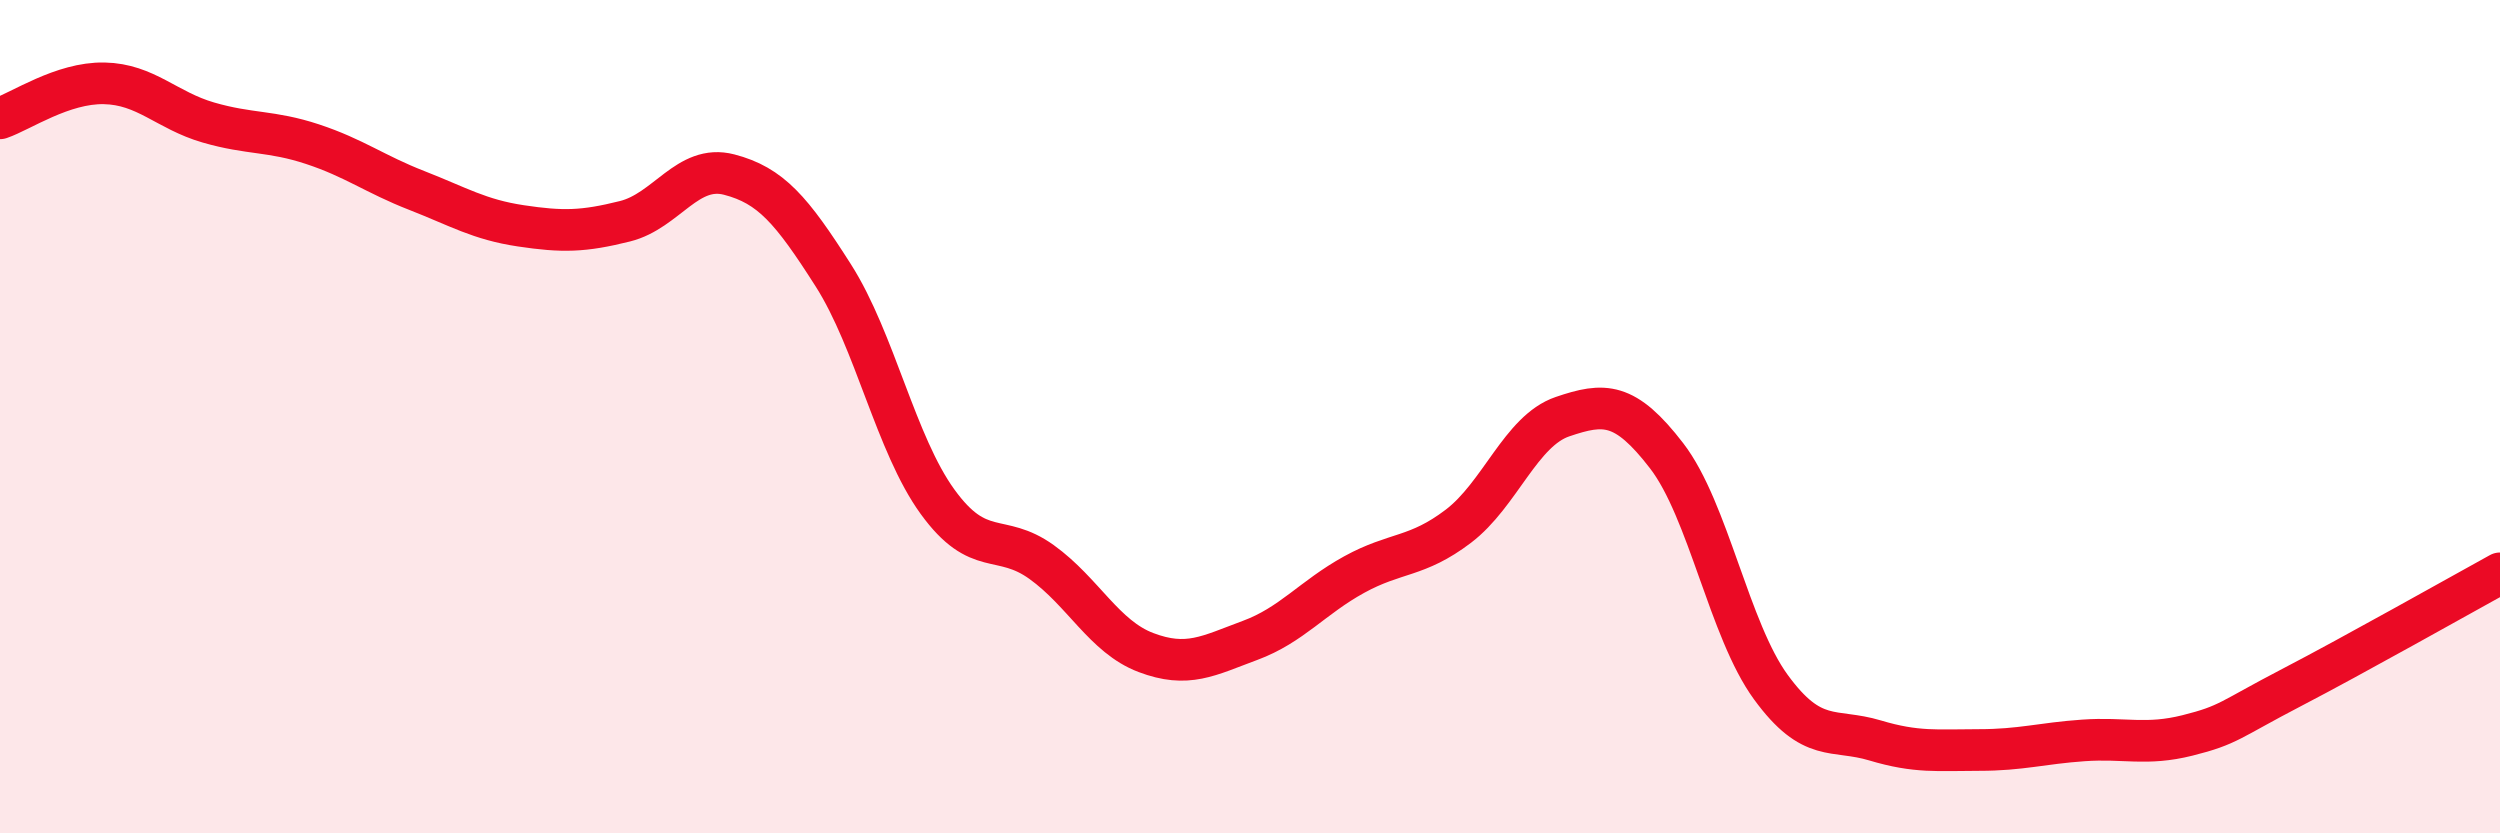 
    <svg width="60" height="20" viewBox="0 0 60 20" xmlns="http://www.w3.org/2000/svg">
      <path
        d="M 0,2.84 C 0.5,2.67 1.5,1.98 2.5,2 C 3.5,2.02 4,2.65 5,2.94 C 6,3.23 6.5,3.13 7.5,3.46 C 8.5,3.79 9,4.18 10,4.57 C 11,4.96 11.5,5.27 12.5,5.42 C 13.5,5.57 14,5.56 15,5.31 C 16,5.06 16.5,3.93 17.5,4.19 C 18.5,4.45 19,5.04 20,6.61 C 21,8.18 21.5,10.66 22.5,12.04 C 23.5,13.42 24,12.77 25,13.49 C 26,14.21 26.5,15.28 27.5,15.66 C 28.5,16.04 29,15.74 30,15.37 C 31,15 31.5,14.34 32.5,13.79 C 33.5,13.24 34,13.39 35,12.63 C 36,11.87 36.5,10.34 37.5,10 C 38.5,9.66 39,9.64 40,10.94 C 41,12.24 41.5,15.12 42.5,16.49 C 43.5,17.86 44,17.47 45,17.77 C 46,18.07 46.5,18 47.5,18 C 48.5,18 49,17.84 50,17.77 C 51,17.7 51.5,17.9 52.5,17.65 C 53.5,17.4 53.5,17.28 55,16.5 C 56.5,15.72 59,14.31 60,13.76L60 20L0 20Z"
        fill="#EB0A25"
        opacity="0.1"
        stroke-linecap="round"
        stroke-linejoin="round"
      />
      <path
        d="M 0,2.84 C 0.5,2.67 1.5,1.98 2.5,2 C 3.5,2.02 4,2.65 5,2.94 C 6,3.23 6.5,3.13 7.5,3.46 C 8.5,3.79 9,4.18 10,4.57 C 11,4.96 11.5,5.27 12.5,5.42 C 13.5,5.57 14,5.56 15,5.31 C 16,5.06 16.5,3.93 17.5,4.19 C 18.5,4.45 19,5.04 20,6.61 C 21,8.18 21.5,10.66 22.5,12.04 C 23.5,13.42 24,12.77 25,13.49 C 26,14.21 26.5,15.28 27.5,15.66 C 28.5,16.04 29,15.74 30,15.37 C 31,15 31.5,14.34 32.5,13.79 C 33.5,13.24 34,13.39 35,12.63 C 36,11.87 36.5,10.34 37.5,10 C 38.5,9.66 39,9.64 40,10.94 C 41,12.24 41.5,15.12 42.5,16.49 C 43.5,17.86 44,17.47 45,17.77 C 46,18.07 46.5,18 47.5,18 C 48.5,18 49,17.84 50,17.77 C 51,17.7 51.5,17.9 52.5,17.65 C 53.5,17.4 53.5,17.28 55,16.5 C 56.5,15.72 59,14.31 60,13.76"
        stroke="#EB0A25"
        stroke-width="1"
        fill="none"
        stroke-linecap="round"
        stroke-linejoin="round"
      />
    </svg>
  
